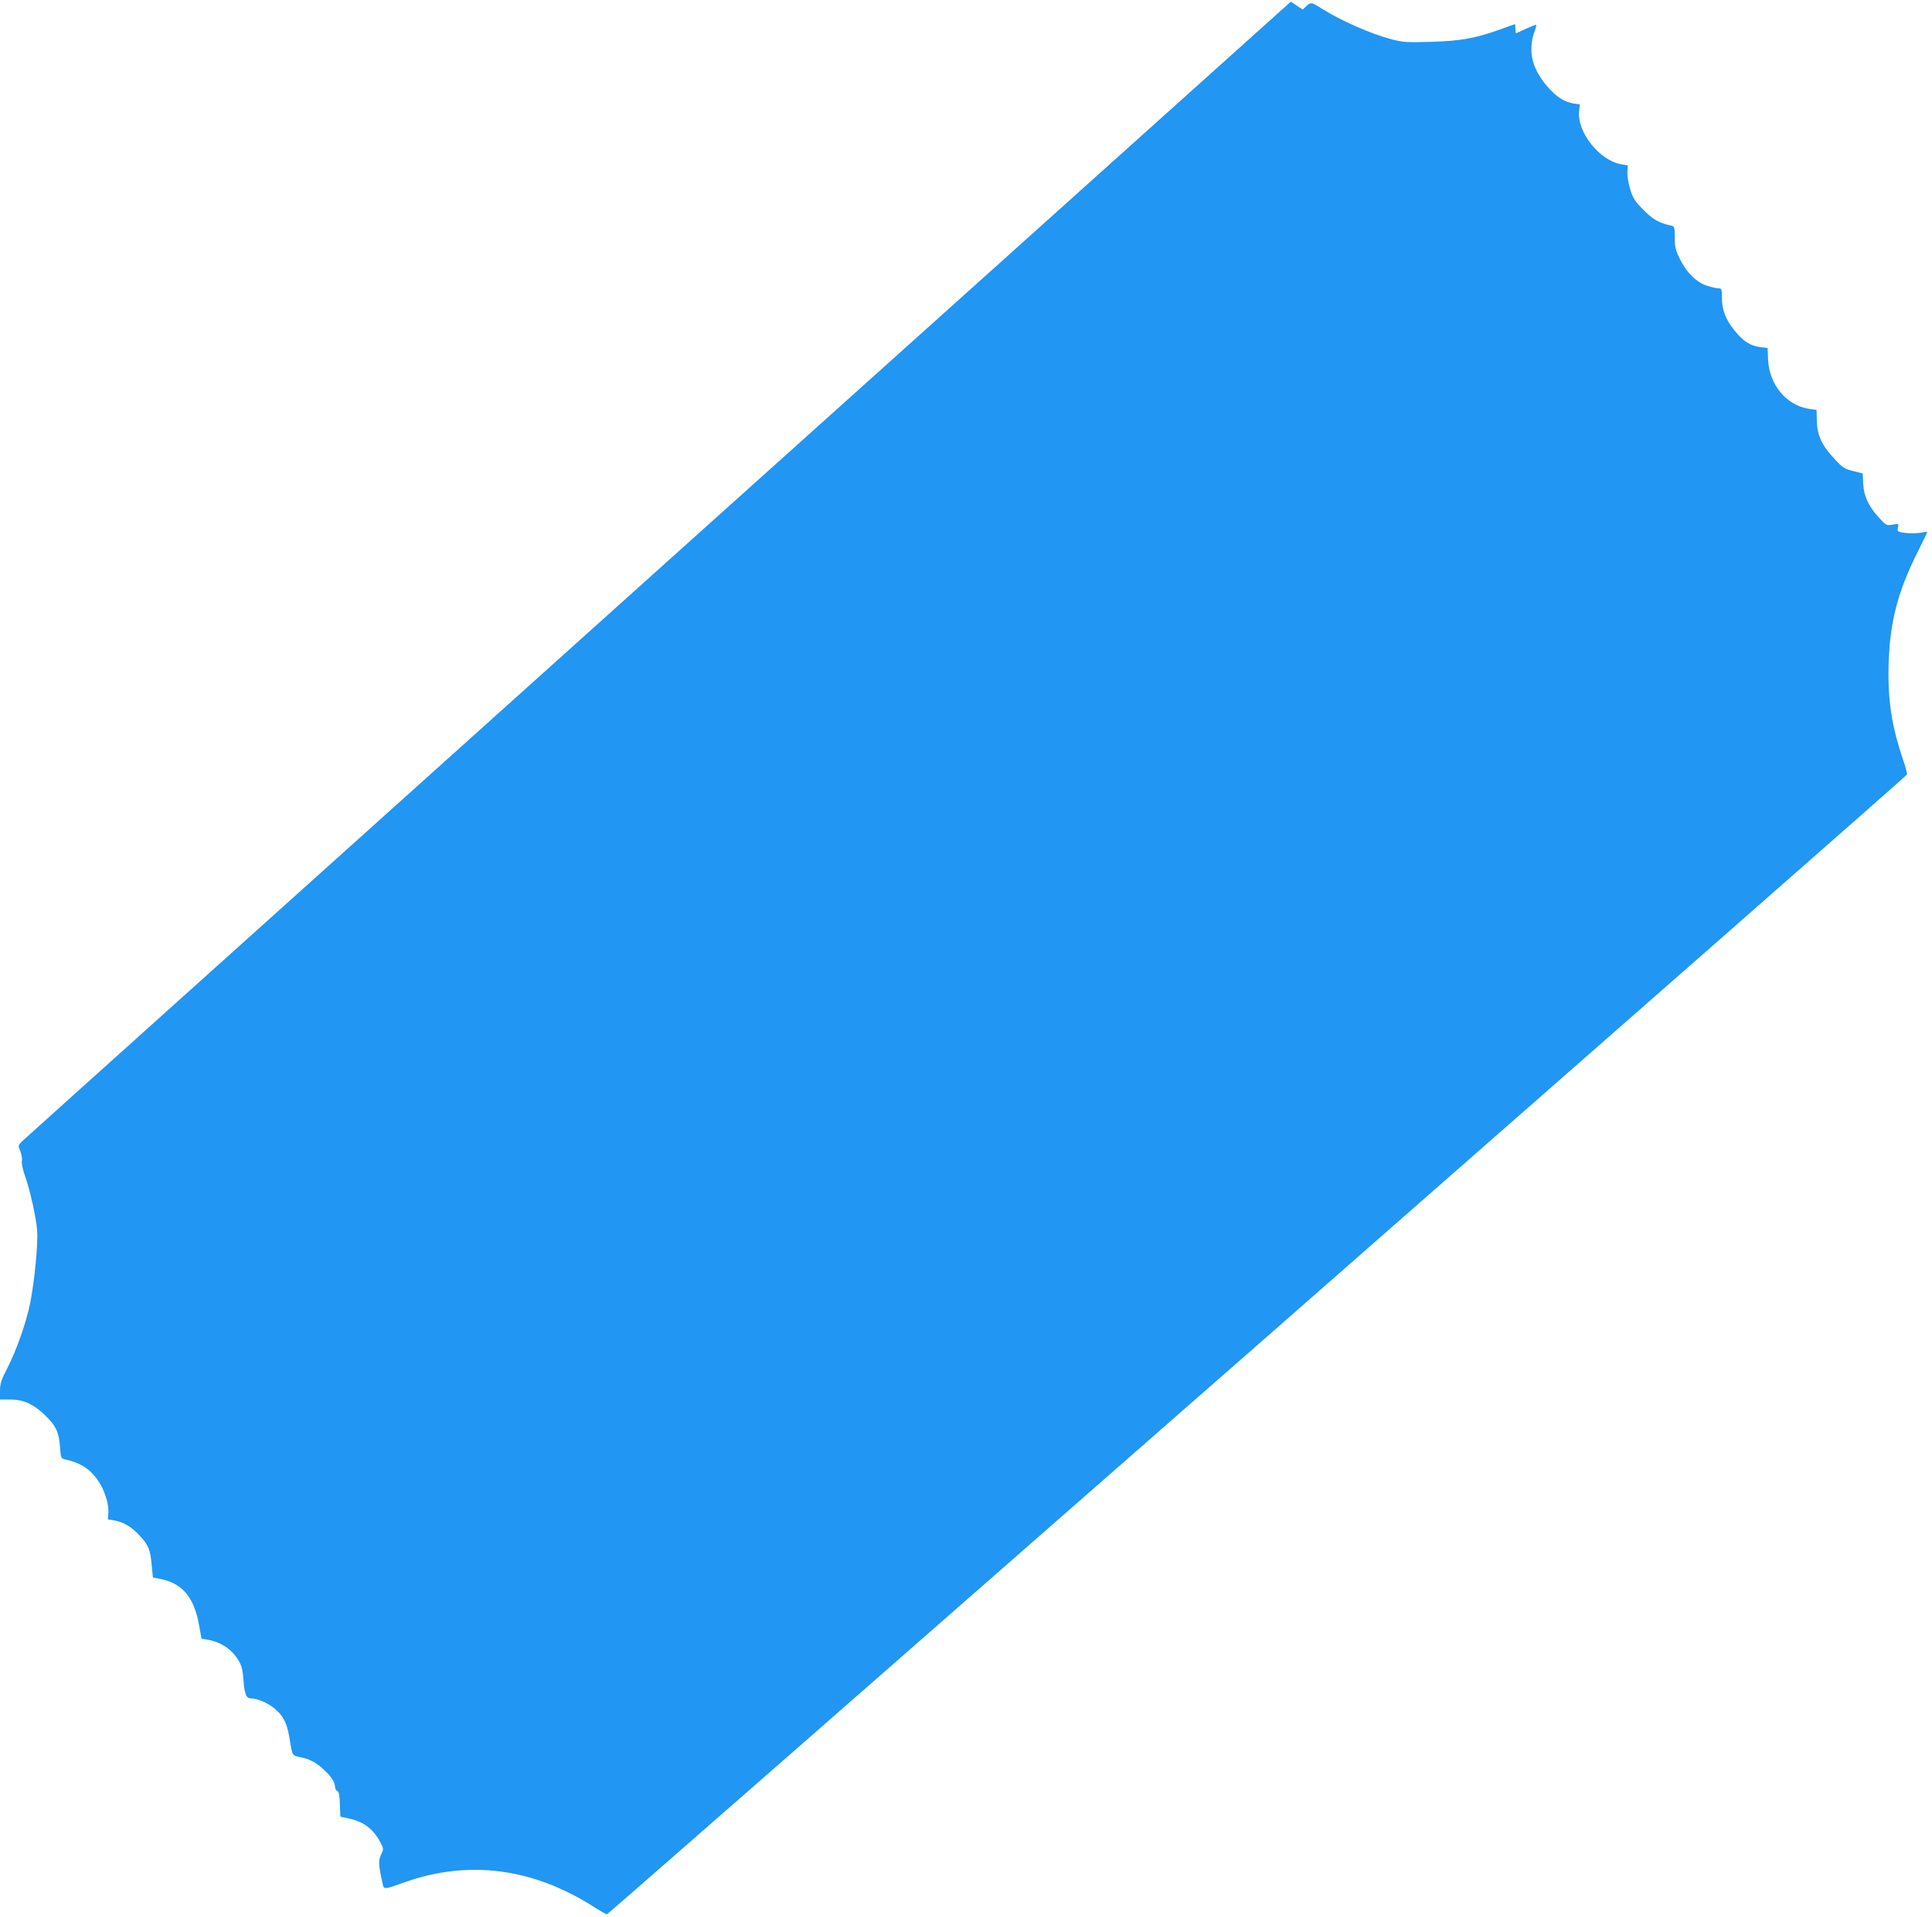 <?xml version="1.0" standalone="no"?>
<!DOCTYPE svg PUBLIC "-//W3C//DTD SVG 20010904//EN"
 "http://www.w3.org/TR/2001/REC-SVG-20010904/DTD/svg10.dtd">
<svg version="1.0" xmlns="http://www.w3.org/2000/svg"
 width="1280pt" height="1270pt" viewBox="0 0 1280 1270"
 preserveAspectRatio="xMidYMid meet">
<g transform="translate(0,1270) scale(0.1,-0.1)"
fill="#2196f3" stroke="none">
<path d="M4363 8929 c-2303 -2069 -4201 -3773 -4216 -3788 -28 -28 -28 -28
-12 -67 8 -21 13 -50 10 -64 -3 -15 5 -56 21 -100 35 -101 72 -268 80 -360 7
-86 -17 -334 -46 -481 -26 -129 -91 -313 -151 -430 -42 -81 -49 -104 -49 -152
l0 -57 68 0 c84 0 151 -29 223 -97 77 -72 100 -118 106 -213 6 -77 7 -81 32
-86 101 -22 162 -60 216 -134 45 -61 77 -159 73 -220 l-3 -44 42 -7 c62 -11
113 -41 166 -98 61 -65 73 -96 82 -198 l8 -82 56 -11 c141 -29 218 -123 250
-305 l16 -89 41 -7 c90 -16 163 -65 207 -142 18 -31 26 -63 30 -125 7 -95 19
-122 51 -122 41 0 113 -31 154 -66 59 -50 82 -94 98 -186 22 -133 18 -125 74
-137 66 -14 102 -34 157 -84 48 -44 73 -84 73 -115 0 -11 7 -22 15 -25 10 -5
15 -27 17 -88 l3 -82 55 -12 c97 -20 163 -69 209 -156 23 -44 24 -46 6 -82
-18 -39 -18 -68 6 -175 13 -63 1 -62 154 -8 419 147 840 93 1239 -158 48 -31
92 -56 97 -56 9 0 8603 7531 8613 7549 3 4 -8 48 -25 97 -78 230 -104 403 -96
647 9 267 59 462 185 717 37 74 68 139 70 143 2 5 -13 5 -34 0 -41 -8 -103 -7
-142 2 -20 5 -23 10 -18 31 7 25 6 26 -35 19 -40 -7 -42 -6 -90 46 -69 75
-101 143 -105 226 l-3 67 -48 12 c-74 18 -85 24 -147 93 -77 84 -107 150 -109
243 l-2 73 -45 6 c-153 22 -268 158 -276 327 l-3 77 -50 6 c-66 9 -112 38
-171 112 -58 72 -82 135 -82 218 0 55 -2 59 -23 59 -12 0 -46 8 -75 17 -69 22
-137 88 -180 177 -29 58 -34 79 -34 142 -1 71 -2 75 -26 80 -78 17 -118 39
-182 104 -58 59 -69 76 -88 138 -12 40 -20 89 -18 113 l3 43 -44 8 c-145 25
-294 214 -279 353 l5 43 -39 6 c-61 10 -110 40 -166 101 -75 82 -116 171 -116
254 -1 42 6 84 18 114 10 27 16 50 14 52 -2 3 -32 -9 -67 -25 -35 -17 -65 -30
-67 -30 -2 0 -4 14 -4 30 0 17 -1 30 -3 30 -2 0 -41 -14 -87 -31 -172 -62
-269 -80 -465 -86 -162 -5 -188 -3 -263 16 -139 36 -341 125 -470 207 -62 40
-68 41 -99 12 l-22 -21 -40 26 -39 26 -4189 -3760z"/>
</g>
</svg>
